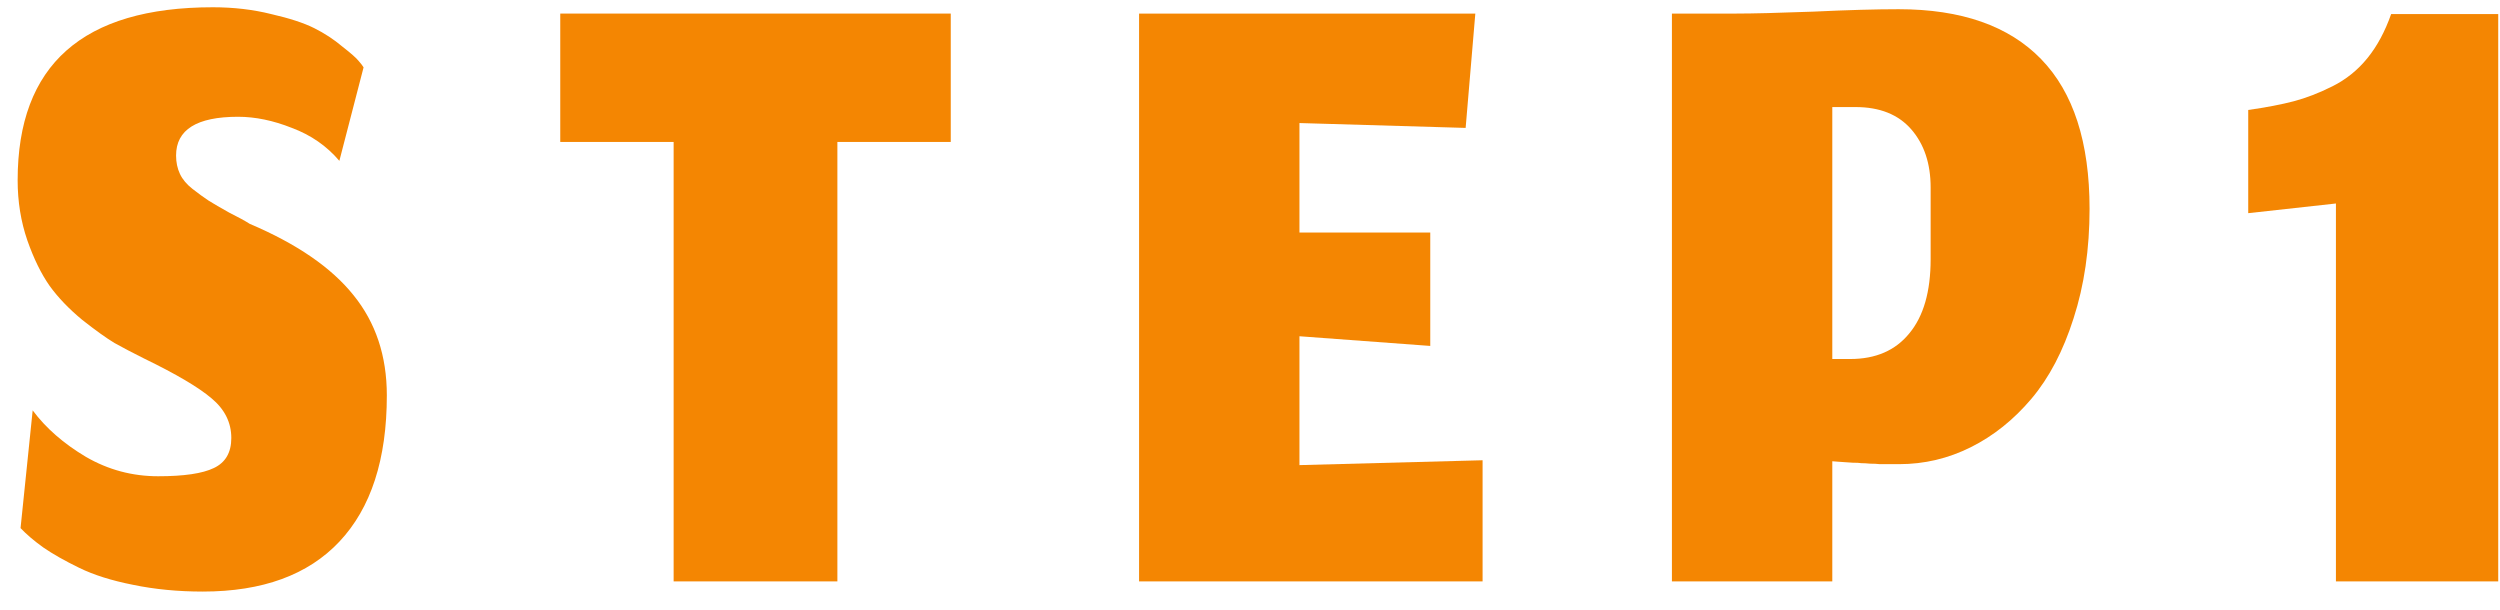 <svg width="86" height="21" viewBox="0 0 86 21" fill="none" xmlns="http://www.w3.org/2000/svg">
<path d="M6.974 20.35C6.118 20.35 5.318 20.272 4.574 20.117C3.84 19.972 3.224 19.778 2.724 19.533C2.224 19.289 1.812 19.056 1.49 18.833C1.179 18.611 0.918 18.389 0.707 18.167L1.124 14.117C1.579 14.728 2.19 15.261 2.957 15.717C3.724 16.161 4.551 16.383 5.44 16.383C6.329 16.383 6.968 16.289 7.357 16.1C7.757 15.911 7.957 15.567 7.957 15.067C7.957 14.533 7.729 14.078 7.274 13.7C6.829 13.322 6.057 12.867 4.957 12.333C4.557 12.133 4.218 11.956 3.94 11.8C3.662 11.633 3.29 11.367 2.824 11C2.368 10.622 1.996 10.233 1.707 9.833C1.418 9.422 1.162 8.9 0.94 8.267C0.718 7.622 0.607 6.933 0.607 6.2C0.607 2.233 2.846 0.25 7.324 0.25C8.035 0.25 8.701 0.328 9.324 0.483C9.957 0.628 10.451 0.789 10.807 0.967C11.162 1.144 11.485 1.356 11.774 1.6C12.074 1.833 12.262 2 12.34 2.1C12.418 2.189 12.474 2.261 12.507 2.317L11.674 5.533C11.24 5.022 10.696 4.644 10.04 4.4C9.396 4.144 8.779 4.017 8.19 4.017C6.768 4.017 6.057 4.461 6.057 5.35C6.057 5.583 6.101 5.794 6.19 5.983C6.279 6.172 6.424 6.344 6.624 6.5C6.824 6.656 7.007 6.789 7.174 6.9C7.351 7.011 7.59 7.15 7.89 7.317C8.201 7.472 8.435 7.6 8.59 7.7C10.213 8.389 11.401 9.206 12.157 10.15C12.924 11.094 13.307 12.244 13.307 13.6C13.307 15.8 12.762 17.478 11.674 18.633C10.596 19.778 9.029 20.35 6.974 20.35Z" fill="#F48602"/>
<path d="M23.173 20V4.883H19.273V0.467H32.706V4.883H28.806V20H23.173Z" fill="#F48602"/>
<path d="M51.001 20H39.184V0.467H50.751L50.418 4.4L44.701 4.233V8H49.201V11.9L44.701 11.567V16L51.001 15.833V20Z" fill="#F48602"/>
<path d="M63.031 20H57.514V0.467H59.714C60.303 0.467 61.192 0.444 62.381 0.4C63.57 0.344 64.548 0.317 65.314 0.317C67.47 0.317 69.103 0.889 70.214 2.033C71.326 3.178 71.881 4.894 71.881 7.183C71.881 8.561 71.698 9.817 71.331 10.95C70.975 12.072 70.492 12.994 69.881 13.717C69.27 14.439 68.576 14.994 67.798 15.383C67.02 15.772 66.198 15.967 65.331 15.967C65.22 15.967 65.103 15.967 64.981 15.967C64.87 15.967 64.764 15.967 64.664 15.967C64.576 15.956 64.464 15.95 64.331 15.95C64.209 15.939 64.109 15.933 64.031 15.933C63.964 15.922 63.864 15.917 63.731 15.917C63.609 15.906 63.526 15.9 63.481 15.9C63.437 15.9 63.353 15.894 63.231 15.883C63.109 15.872 63.042 15.867 63.031 15.867V20ZM66.414 6.45C66.414 5.628 66.192 4.961 65.748 4.45C65.303 3.939 64.664 3.683 63.831 3.683H63.031V12.35H63.648C64.525 12.35 65.203 12.056 65.681 11.467C66.17 10.878 66.414 10.028 66.414 8.917V6.45Z" fill="#F48602"/>
<path d="M80.356 20V7L77.339 7.333V3.783C77.962 3.694 78.484 3.594 78.906 3.483C79.328 3.372 79.773 3.2 80.239 2.967C80.706 2.733 81.106 2.411 81.439 2C81.773 1.589 82.045 1.083 82.256 0.483H85.939V20H80.356Z" fill="#F48602"/>
</svg>
